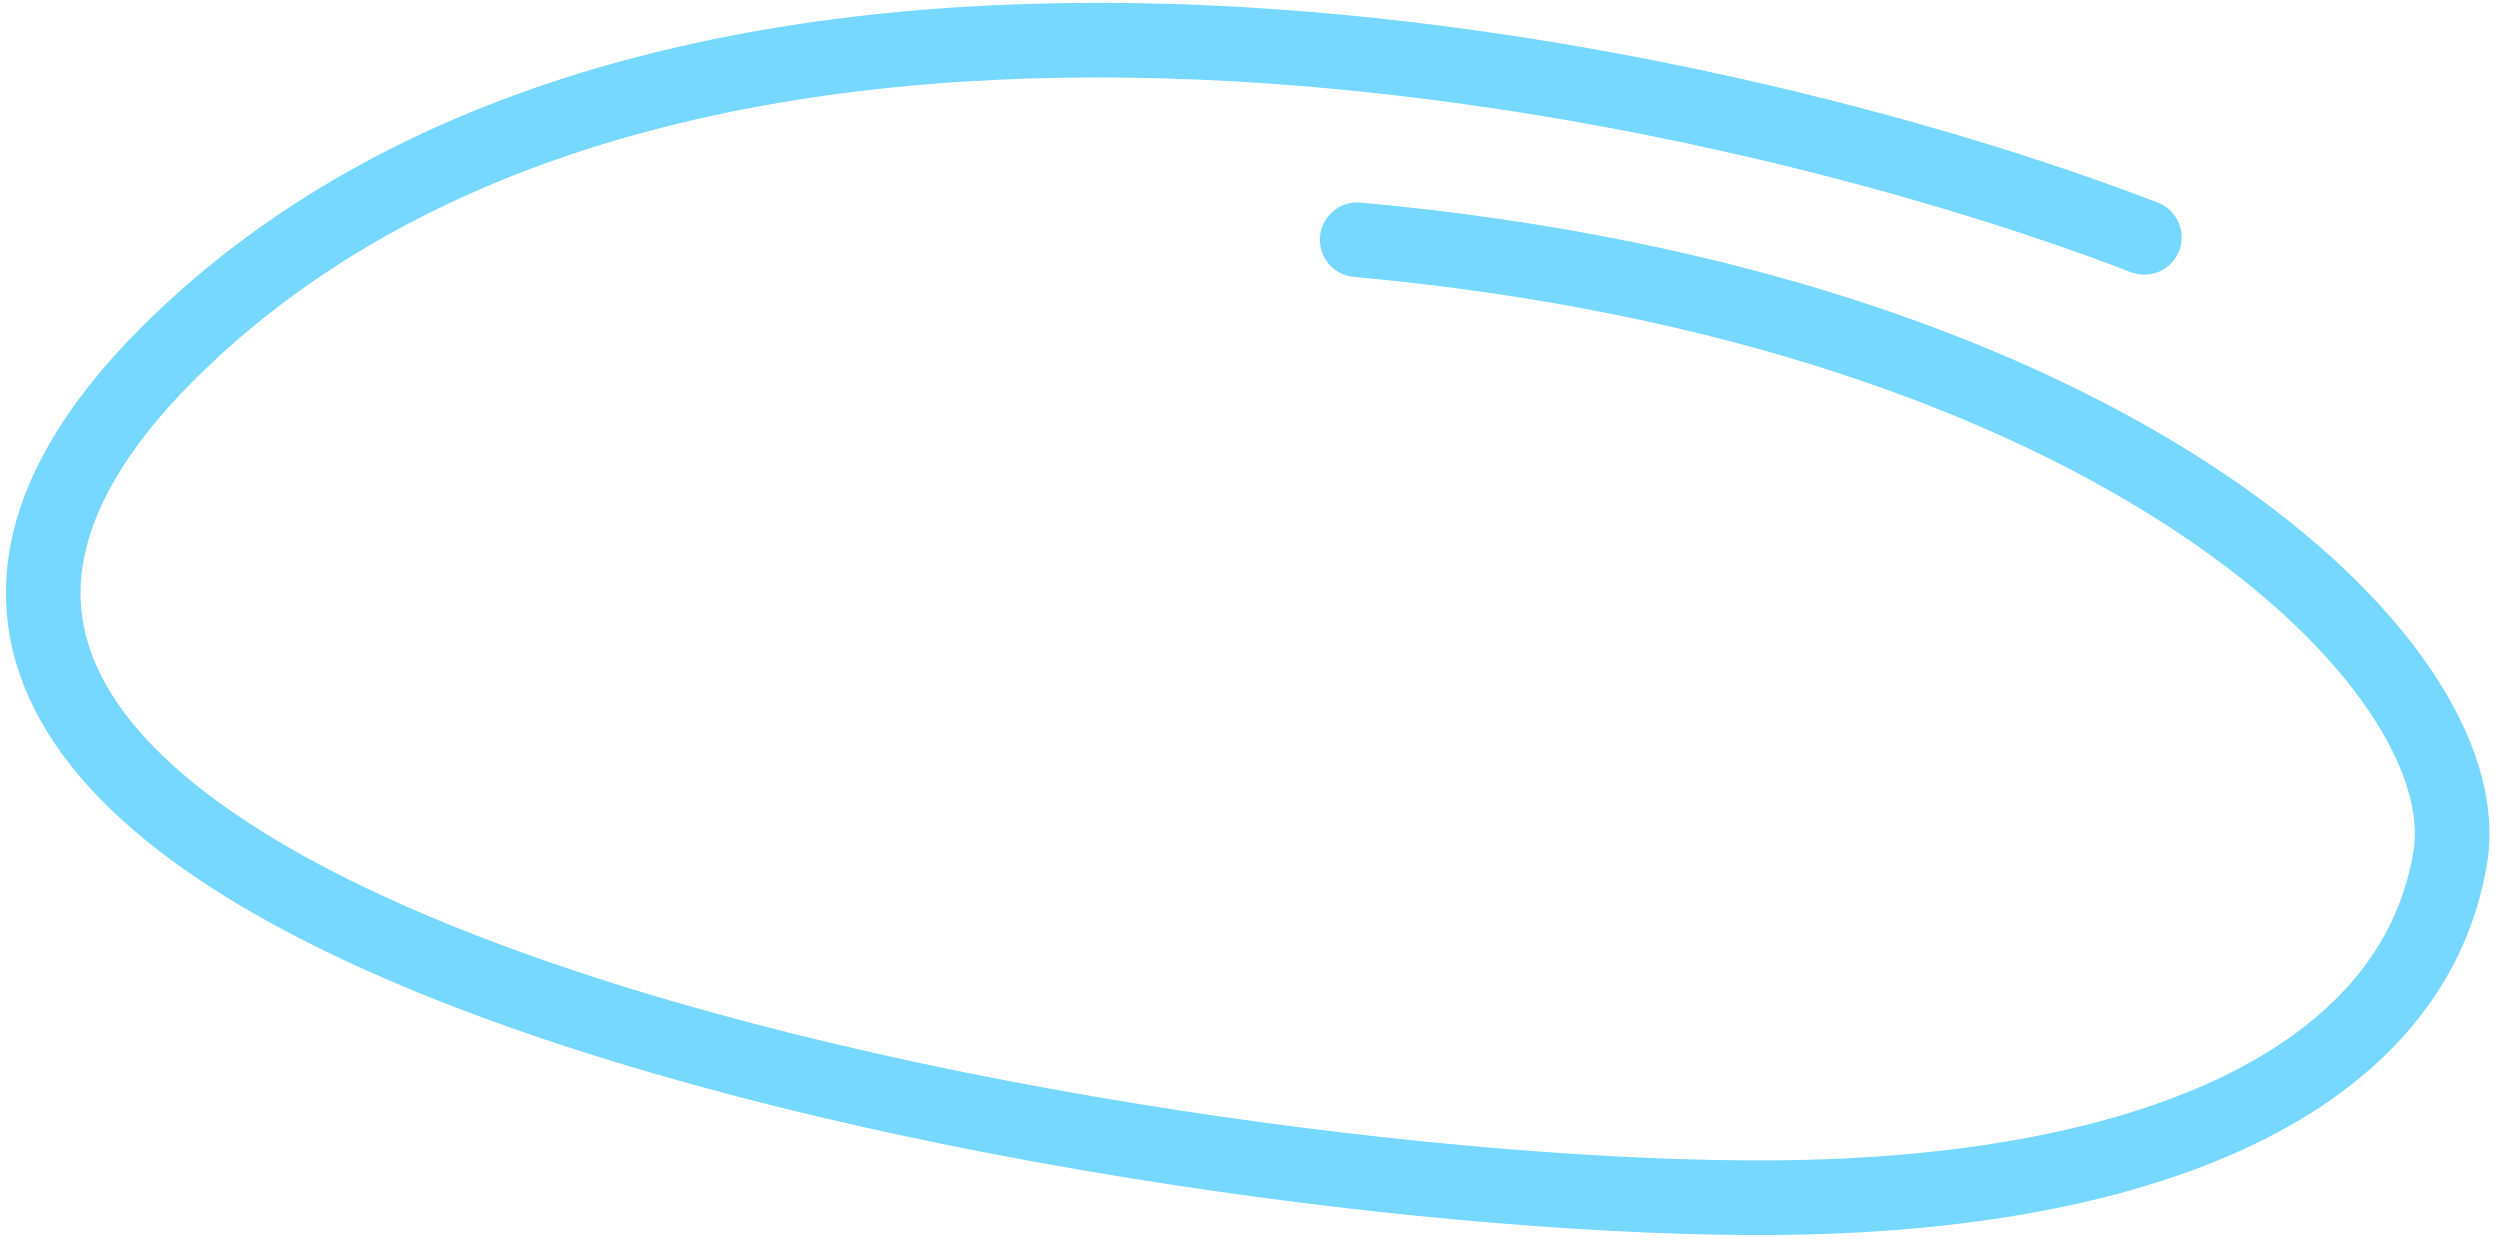 <svg width="134" height="67" viewBox="0 0 134 67" fill="none" xmlns="http://www.w3.org/2000/svg">
<path d="M114.937 12.723C91.662 3.763 38.176 -7.809 10.429 17.58C-24.254 49.316 61.478 64.444 95.105 64.195C115.225 64.046 129.366 57.897 131.336 45.951C133.031 35.666 113.389 16.55 72.746 12.849" stroke="#76D7FF" stroke-width="4" stroke-linecap="round"/>
</svg>
